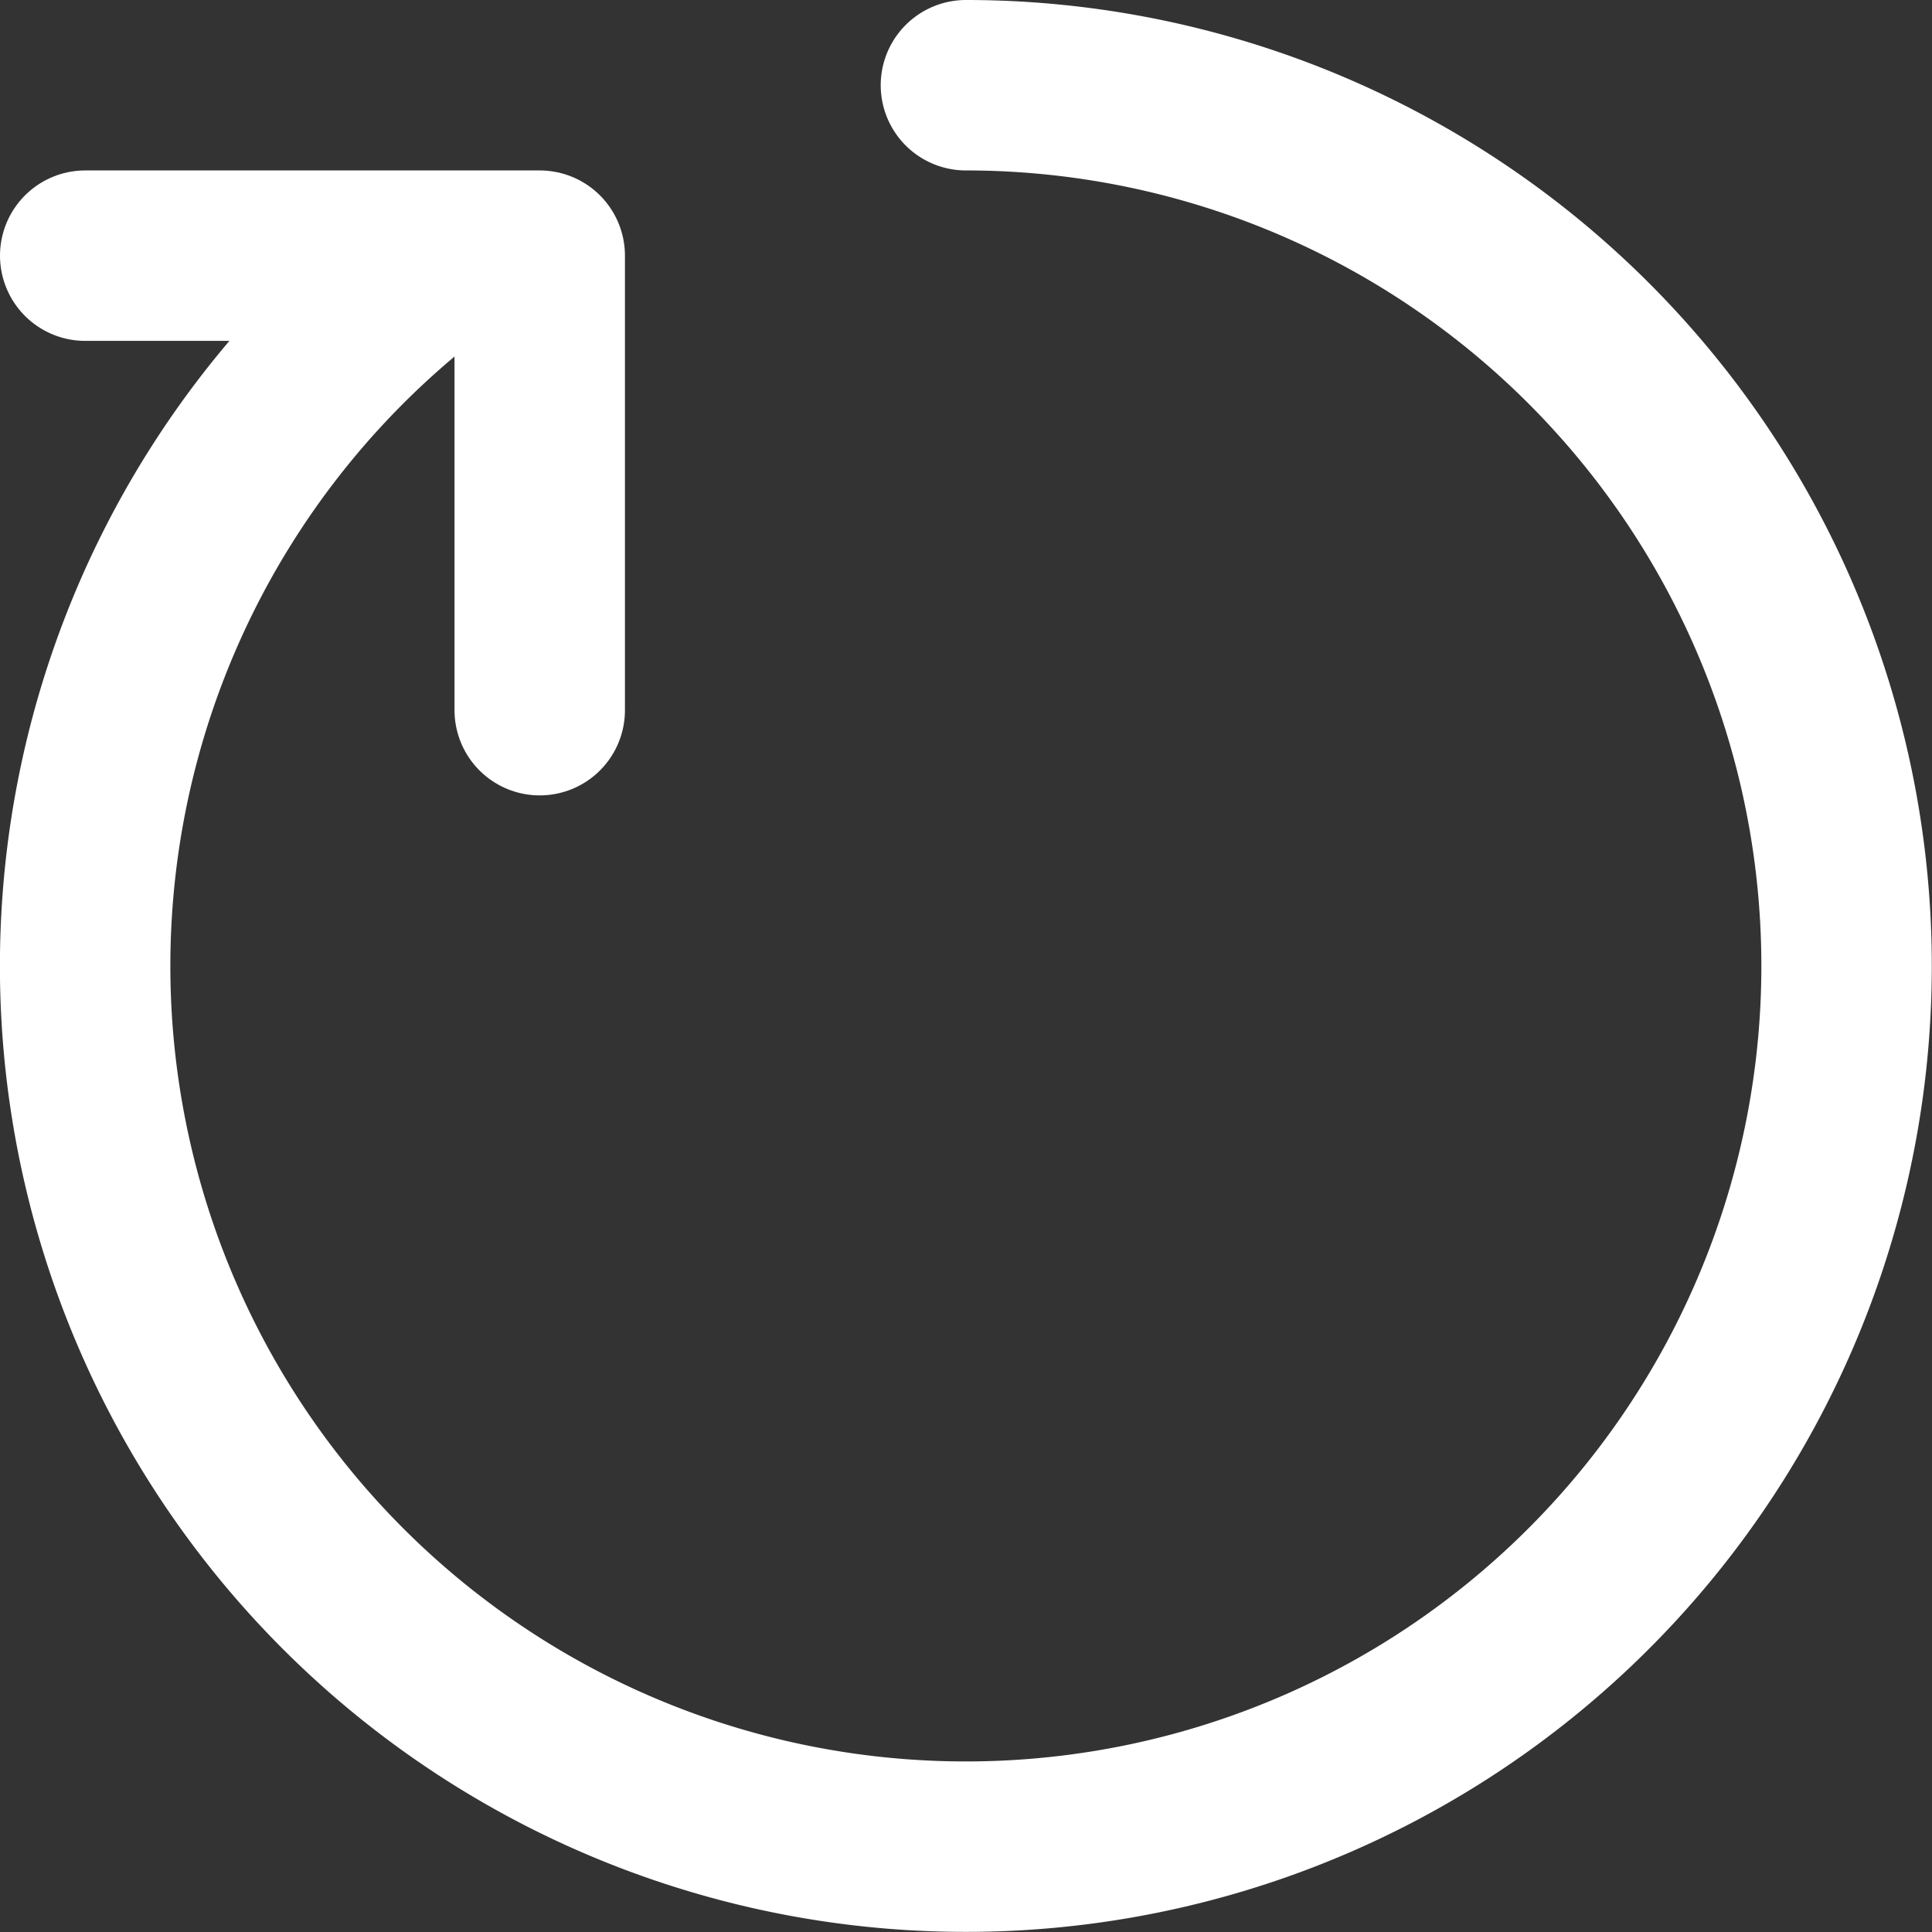 <svg xmlns="http://www.w3.org/2000/svg" width="17.003" height="17.003" viewBox="0 0 17.003 17.003">
  <rect x="0" y="0" width="17.003" height="17.003" fill="#333333" stroke="none"/>
  <g id="Group_314" data-name="Group 314" transform="translate(-2.25 -2.25)">
    <path id="Path_636" data-name="Path 636" d="M10.751,3A7.751,7.751,0,1,1,5.879,4.722" fill="none" stroke="#fff" stroke-linecap="round" stroke-linejoin="round" stroke-width="1.5"/>
    <path id="Path_637" data-name="Path 637" d="M3,4.5H7v4" fill="none" stroke="#fff" stroke-linecap="round" stroke-linejoin="round" stroke-width="1.5"/>
  </g>
</svg>

